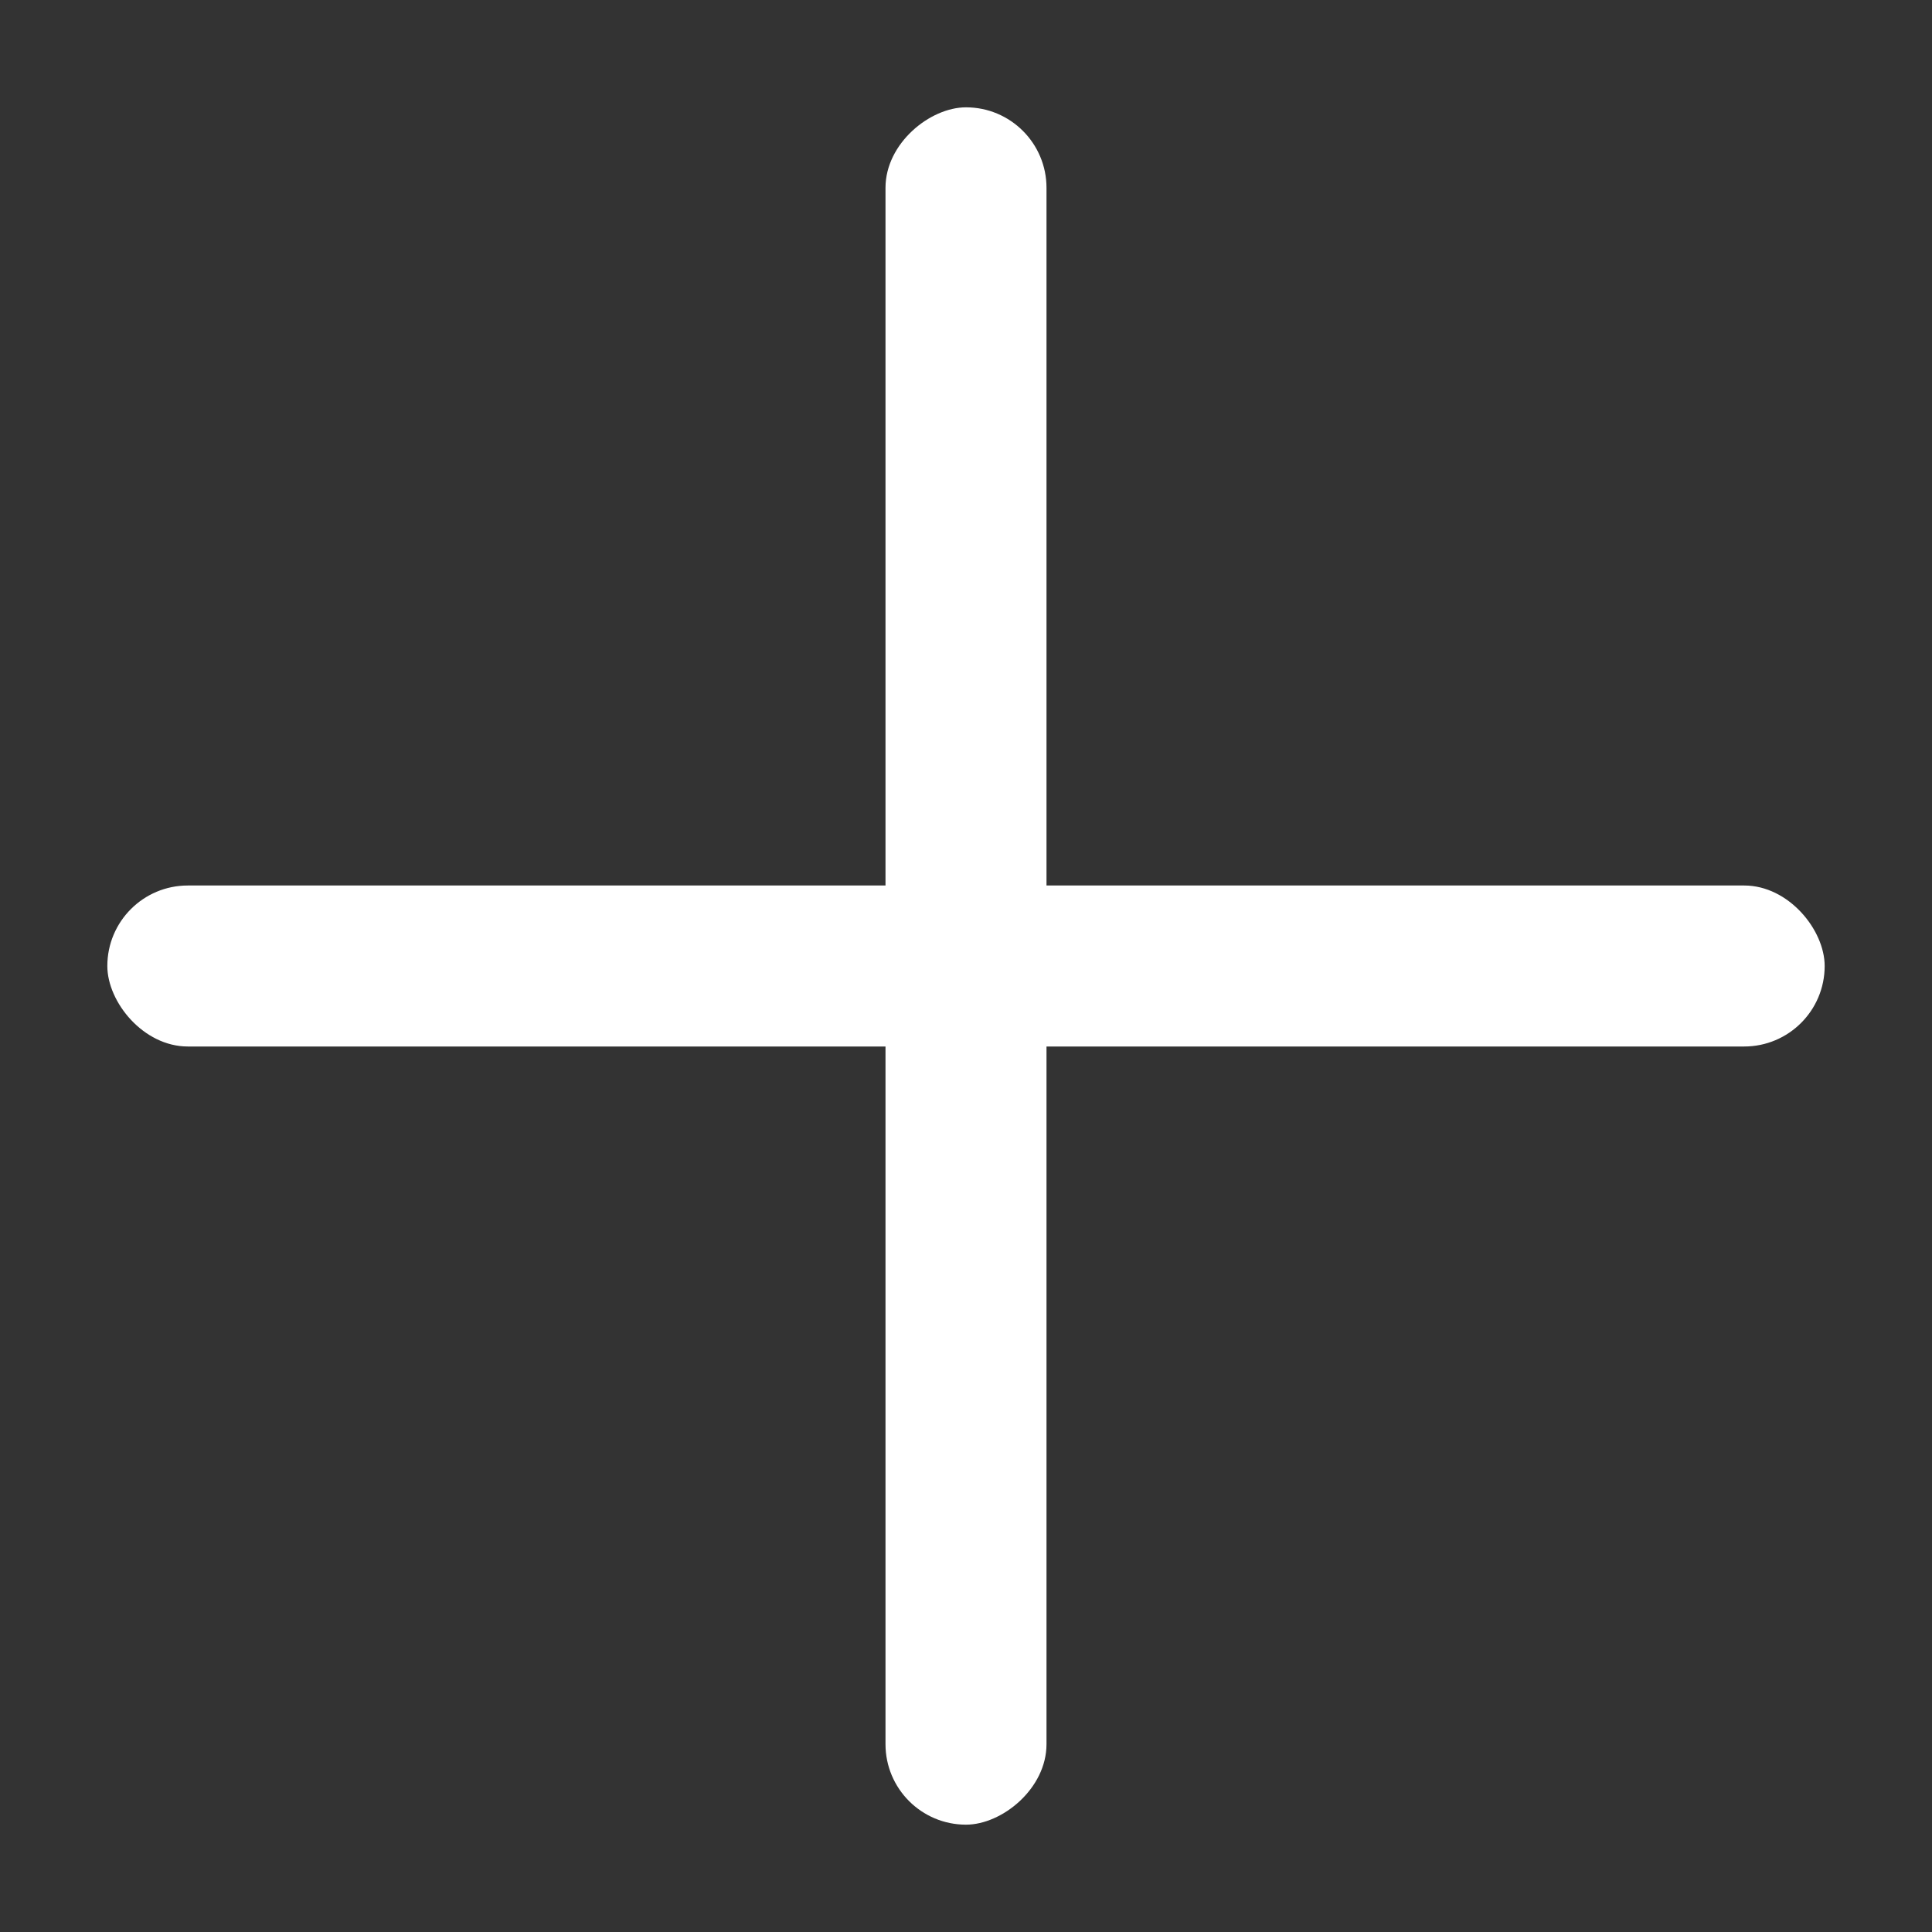 <?xml version="1.0" encoding="UTF-8" standalone="no"?>
<svg
   xmlns:dc="http://purl.org/dc/elements/1.1/"
   xmlns:cc="http://creativecommons.org/ns#"
   xmlns:rdf="http://www.w3.org/1999/02/22-rdf-syntax-ns#"
   xmlns:svg="http://www.w3.org/2000/svg"
   xmlns="http://www.w3.org/2000/svg"
   xmlns:sodipodi="http://sodipodi.sourceforge.net/DTD/sodipodi-0.dtd"
   xmlns:inkscape="http://www.inkscape.org/namespaces/inkscape"
   width="18"
   height="18"
   viewBox="-1 -1 18 18"
   version="1.1"
   id="svg14"
   sodipodi:docname="plus-white.svg"
   inkscape:version="1.0.1 (3bc2e813f5, 2020-09-07)">
  <rect x="-1" y="-1" width="18" height="18" fill="#333333" stroke="none"/>
  <sodipodi:namedview
     pagecolor="#ffffff"
     bordercolor="#666666"
     borderopacity="1"
     objecttolerance="10"
     gridtolerance="10"
     guidetolerance="10"
     inkscape:pageopacity="0"
     inkscape:pageshadow="2"
     inkscape:window-width="1914"
     inkscape:window-height="1048"
     id="namedview16"
     showgrid="false"
     inkscape:zoom="32.283595"
     inkscape:cx="4.829485"
     inkscape:cy="6.7819403"
     inkscape:window-x="1920"
     inkscape:window-y="146"
     inkscape:window-maximized="0"
     inkscape:current-layer="svg14" />
  <!-- Generator: Sketch 3.4.4 (17249) - http://www.bohemiancoding.com/sketch -->
  <title
     id="title2">Fill 75</title>
  <desc
     id="desc4">Created with Sketch.</desc>
  <defs
     id="defs6" />
  <rect
     style="fill:#ffffff;fill-opacity:1;fill-rule:evenodd;stroke:none;stroke-width:1.225;stroke-linejoin:round;stroke-miterlimit:4;stroke-dasharray:none;stroke-opacity:1;paint-order:normal"
     id="rect1545"
     width="16"
     height="1.5"
     x="0"
     y="7.25"
     ry="0.75" />
  <rect
     style="fill:#ffffff;fill-opacity:1;fill-rule:evenodd;stroke:none;stroke-width:1.225;stroke-linejoin:round;stroke-miterlimit:4;stroke-dasharray:none;stroke-opacity:1;paint-order:normal"
     id="rect1545-3"
     width="16"
     height="1.5"
     x="-16"
     y="7.25"
     ry="0.75"
     transform="rotate(-90)" />
</svg>
